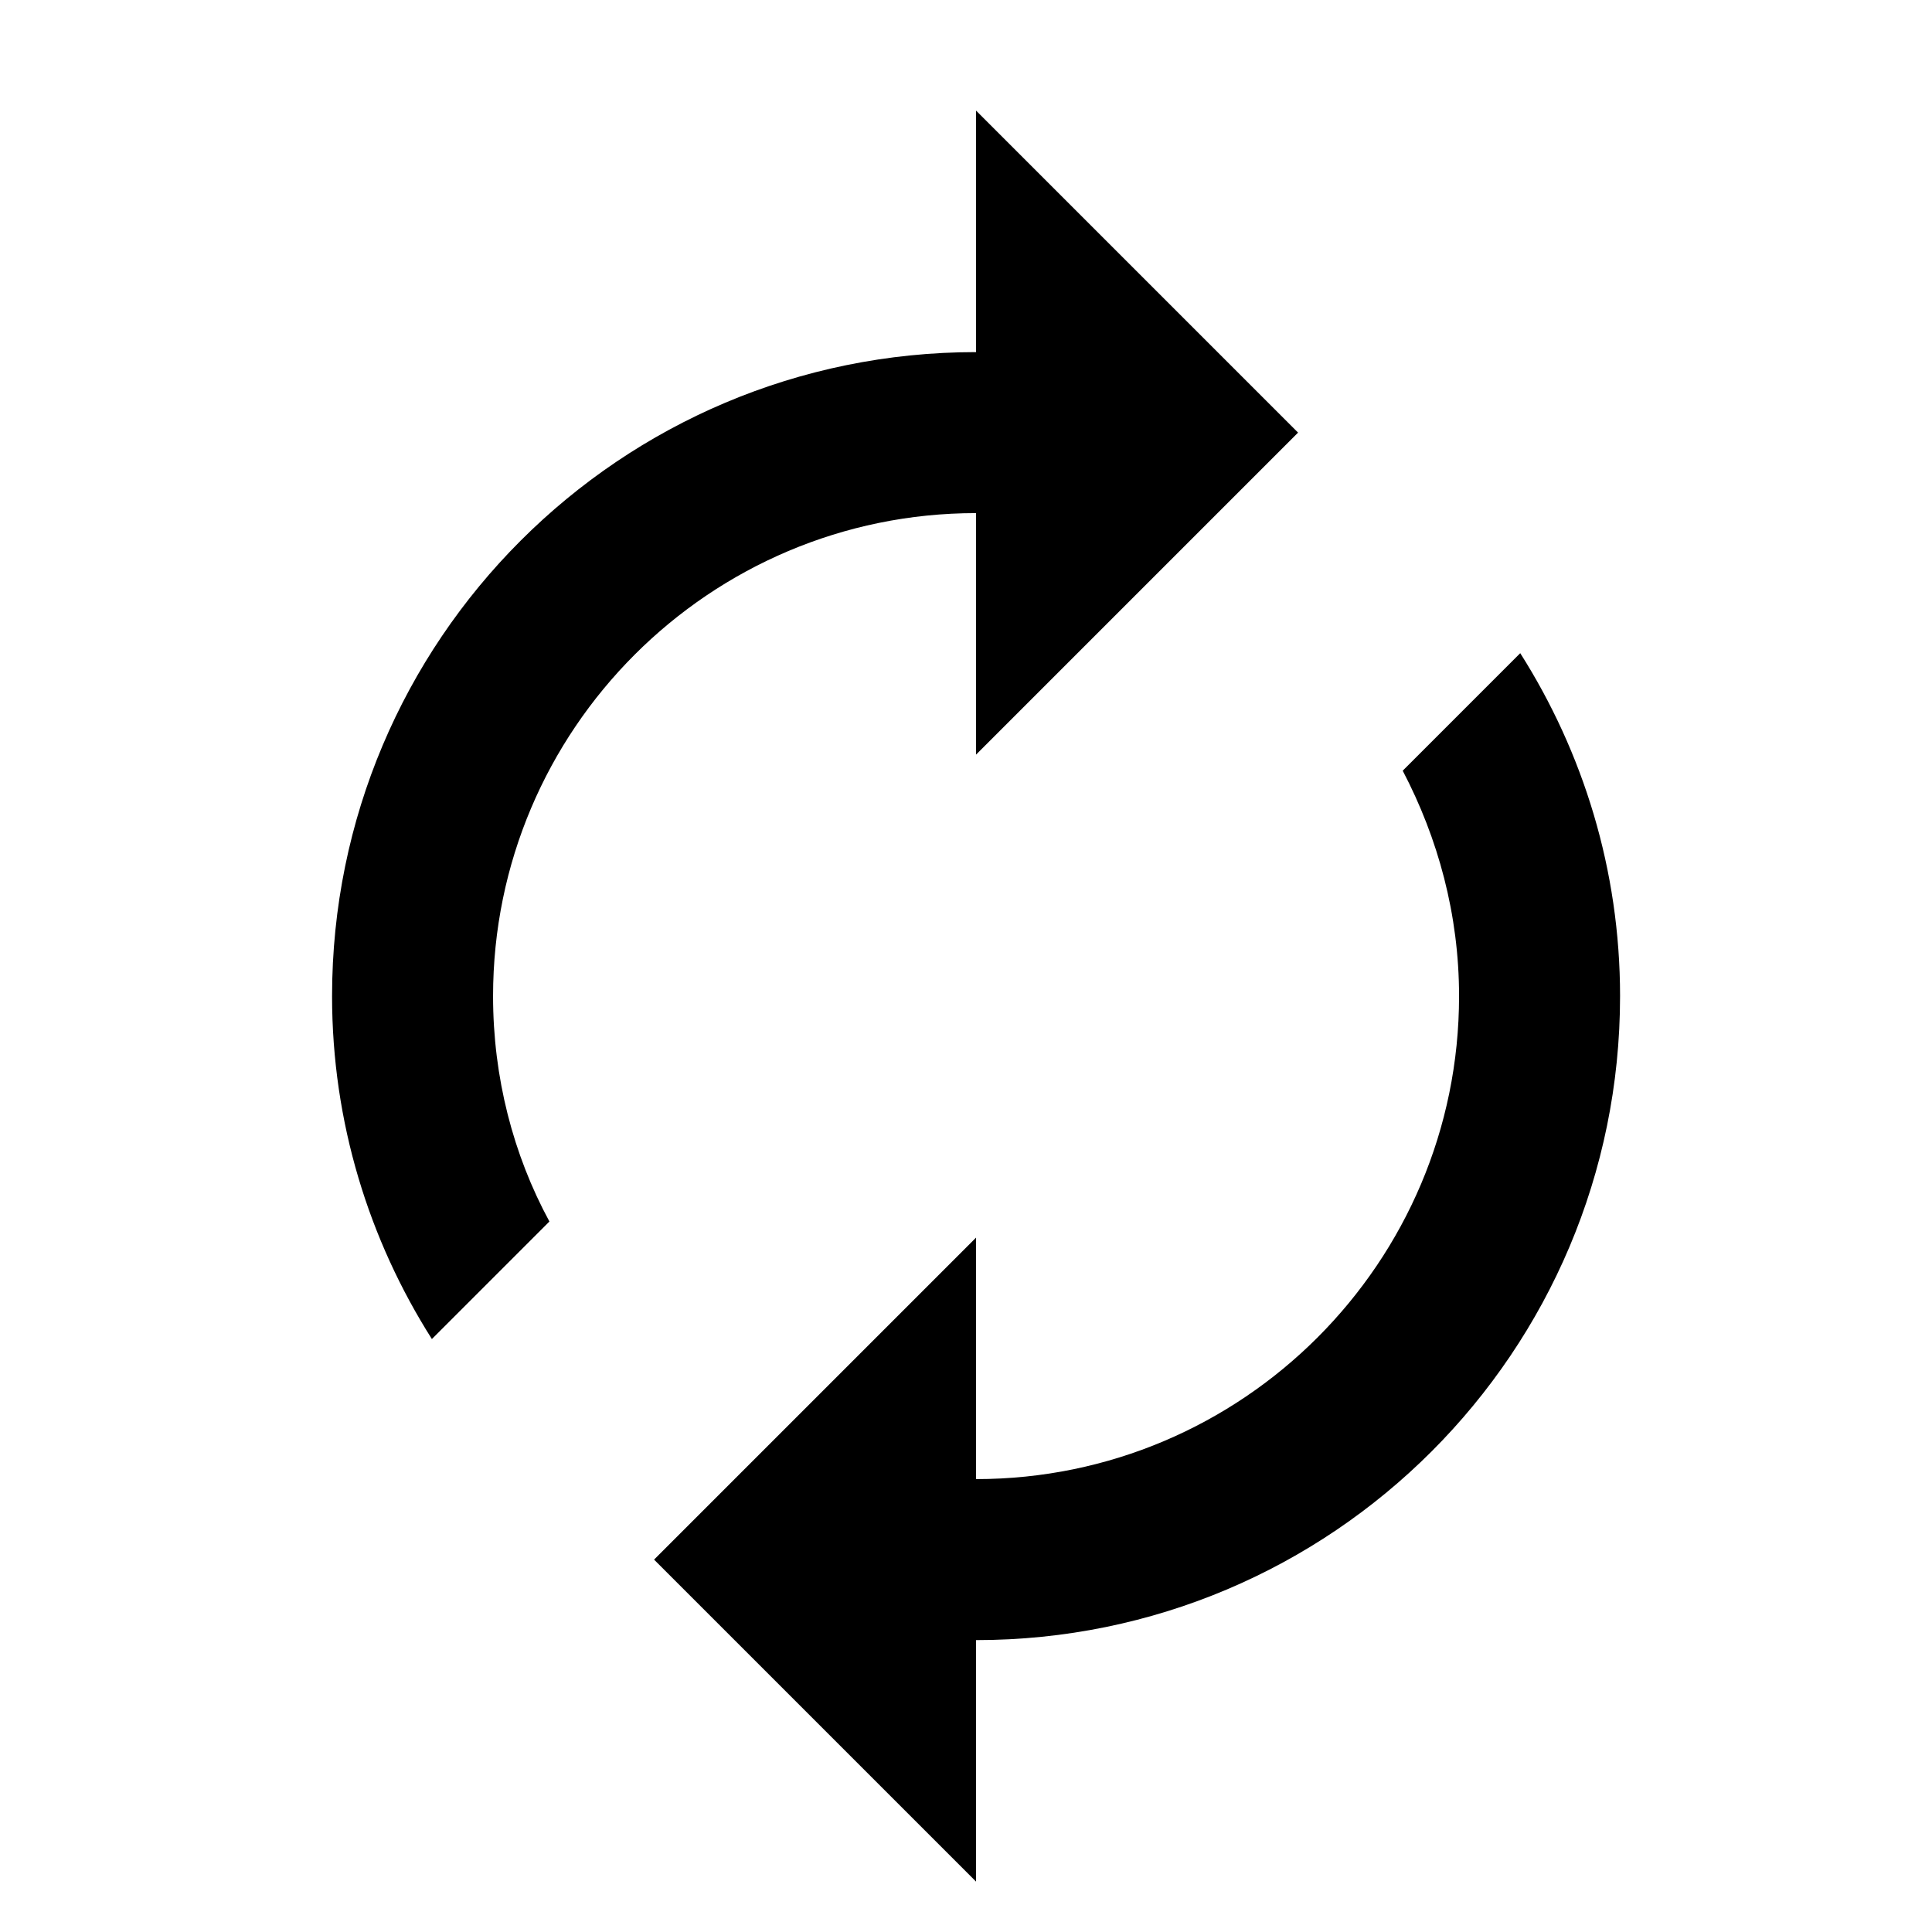 <svg width="24" height="24" viewBox="0 0 24 24" fill="none" xmlns="http://www.w3.org/2000/svg">
<path fill-rule="evenodd" clip-rule="evenodd" d="M12.125 6.374V9.374L16.125 5.374L12.125 1.374V4.374C7.705 4.374 4.125 7.954 4.125 12.374C4.125 13.944 4.585 15.404 5.365 16.634L6.825 15.174C6.375 14.344 6.125 13.384 6.125 12.374C6.125 9.064 8.815 6.374 12.125 6.374V6.374ZM18.885 8.114L17.425 9.574C17.865 10.414 18.125 11.364 18.125 12.374C18.125 15.684 15.435 18.374 12.125 18.374V15.374L8.125 19.374L12.125 23.374V20.374C16.545 20.374 20.125 16.794 20.125 12.374C20.125 10.804 19.665 9.344 18.885 8.114V8.114Z" fill="black">
  <animateTransform attributeType="xml" attributeName="transform" type="rotate" from="0 12 12" to="360 12 12" dur="2s" additive="sum" repeatCount="indefinite"/>
</path>
</svg>
